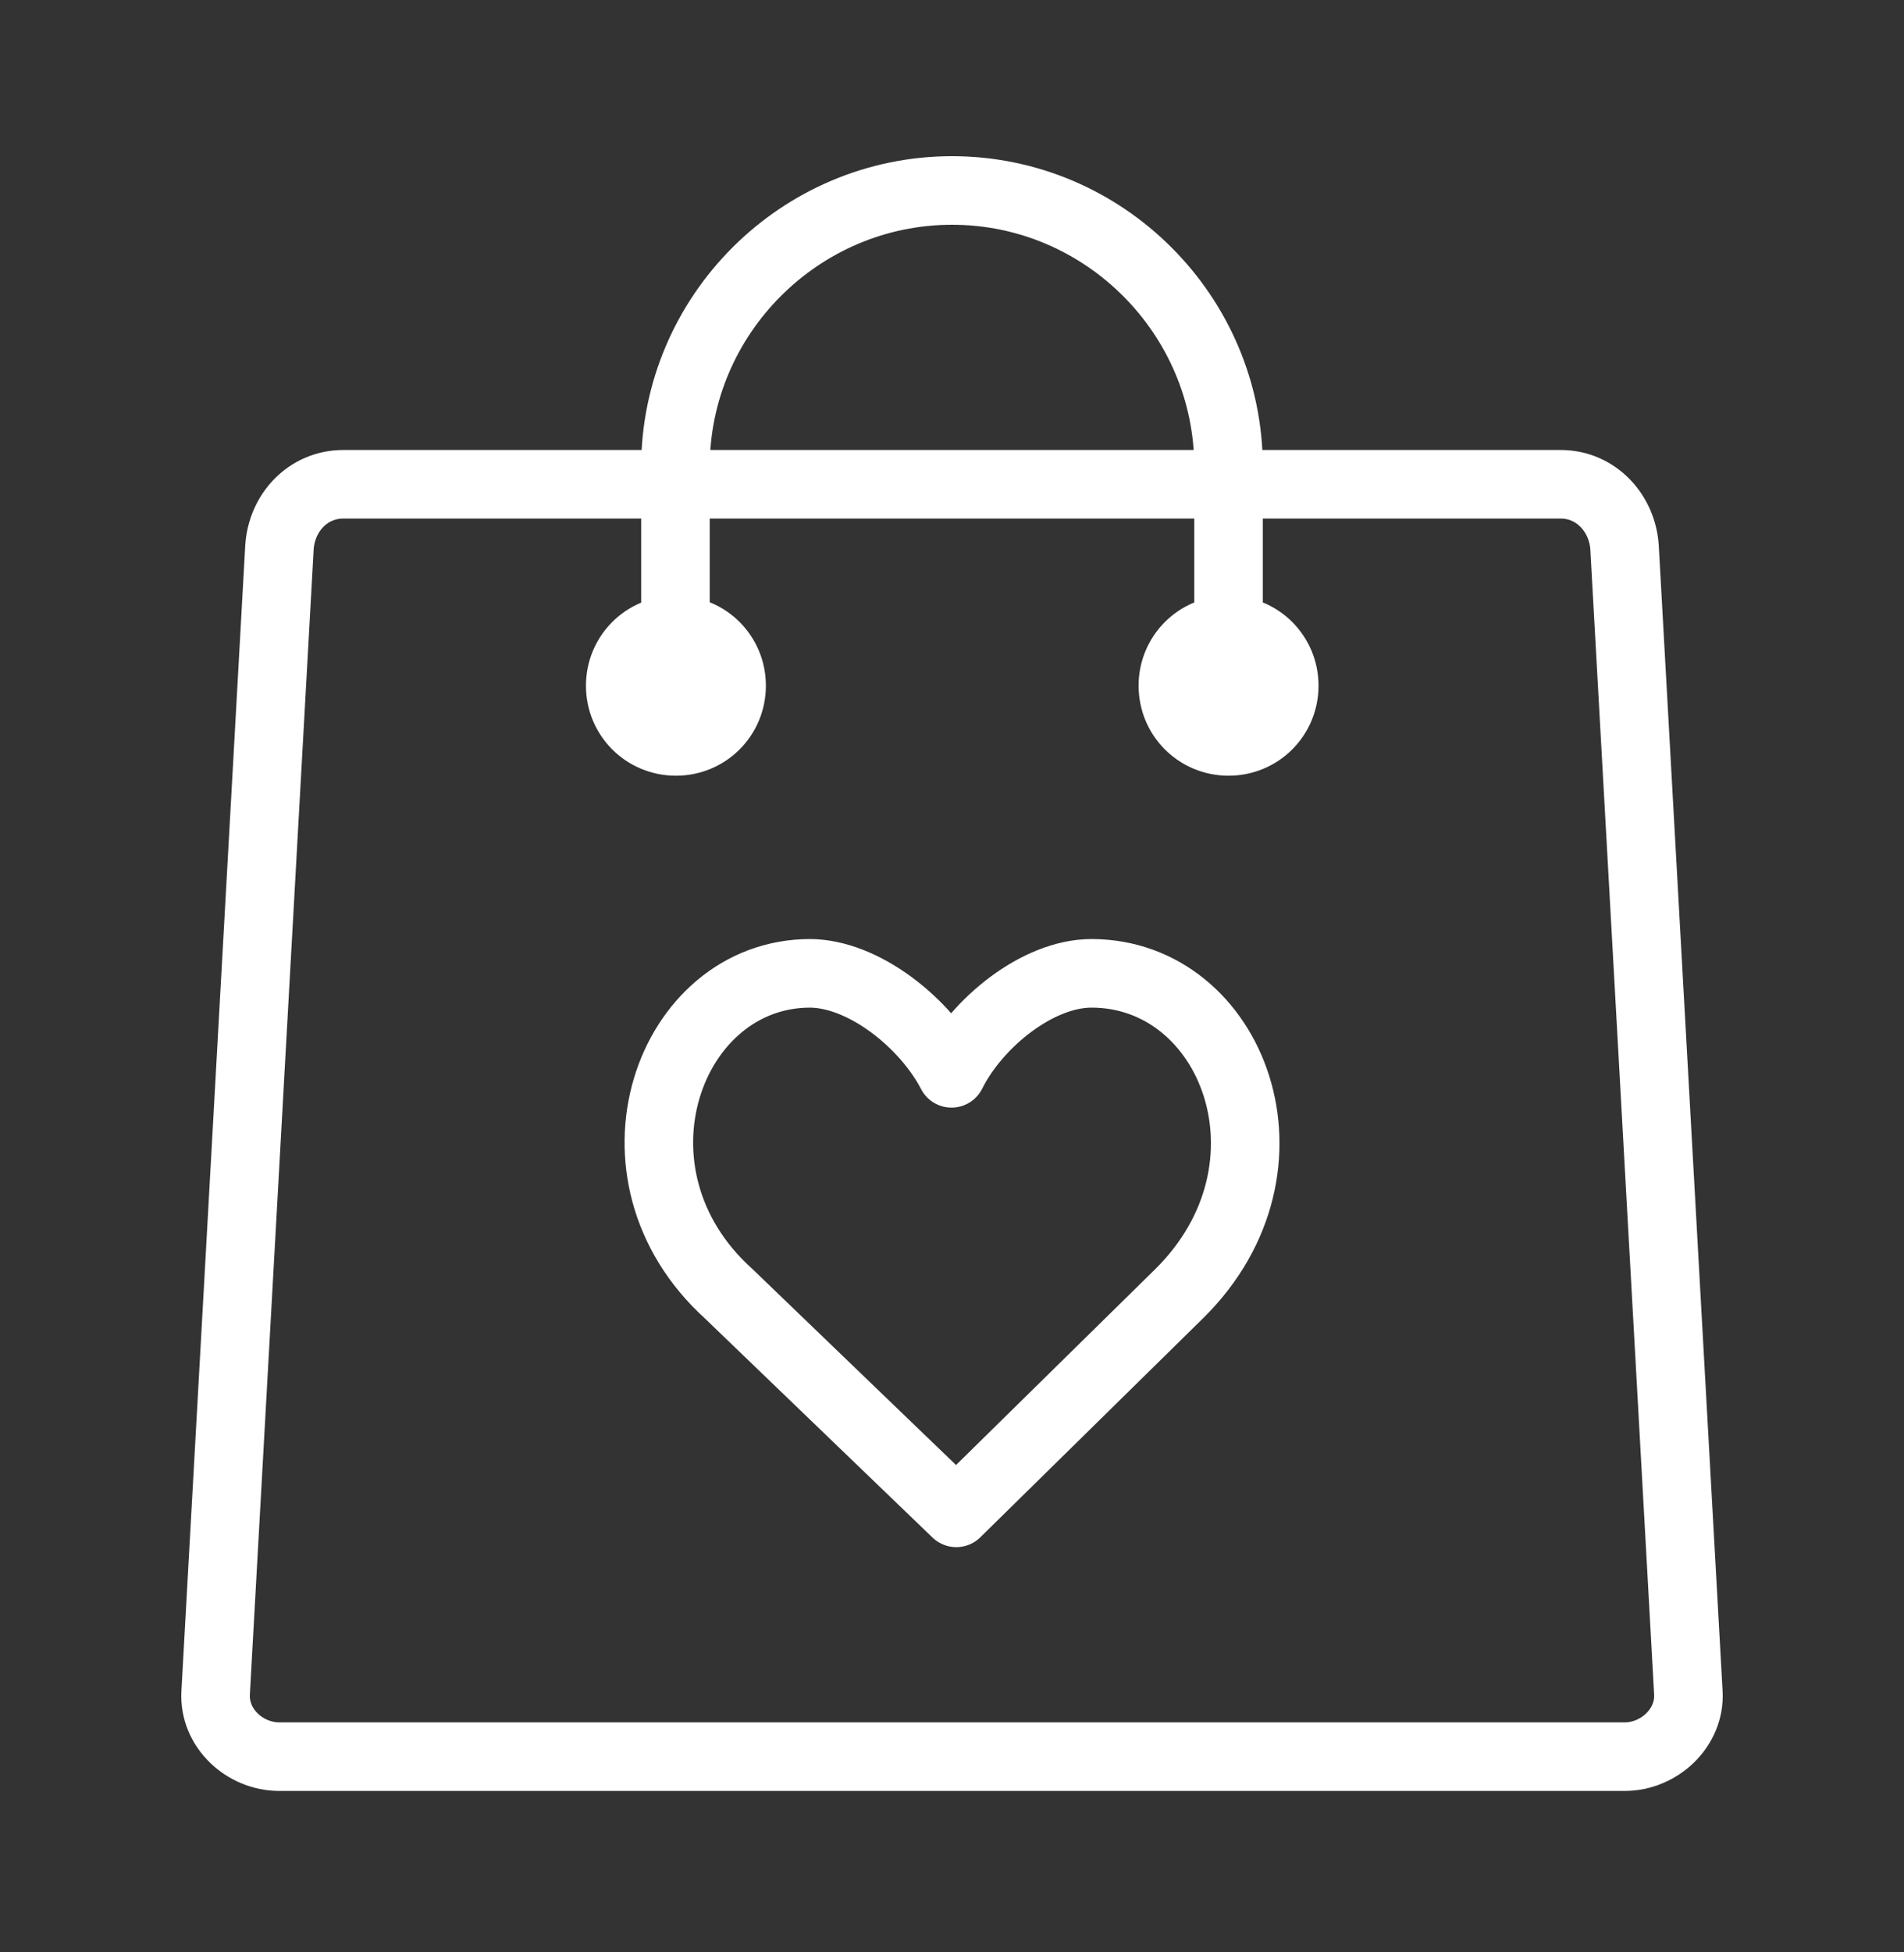 <?xml version="1.0" encoding="UTF-8"?> <svg xmlns="http://www.w3.org/2000/svg" width="40" height="41" viewBox="0 0 40 41" fill="none"><rect x="0" y="0" width="40" height="41" fill="#333333" stroke="none"/><path d="M17.01 20.44C18.14 20.44 19.44 21.48 19.99 22.54C20.52 21.48 21.8 20.44 22.93 20.44C25.9 20.44 27.47 24.51 24.77 27.17L20.09 31.77L15.31 27.17C12.52 24.65 14.05 20.44 17.02 20.44H17.01Z" stroke="white" stroke-width="1.44" stroke-linecap="round" stroke-linejoin="round"></path><path d="M25.81 14.9V9.81C25.81 6.62 23.2 4 20 4C16.81 4 14.19 6.61 14.19 9.81V14.9M7.21 10.17H32.79C33.53 10.17 34.09 10.78 34.13 11.51L35.47 35.55C35.51 36.28 34.86 36.89 34.13 36.89H5.87C5.14 36.89 4.49 36.29 4.53 35.55L5.87 11.51C5.91 10.77 6.47 10.17 7.21 10.17ZM25.81 13.23C26.46 13.23 26.98 13.75 26.98 14.4C26.98 15.05 26.46 15.57 25.81 15.57C25.16 15.57 24.64 15.05 24.64 14.4C24.64 13.75 25.16 13.23 25.81 13.23ZM14.2 13.23C14.85 13.23 15.37 13.75 15.37 14.4C15.37 15.05 14.85 15.57 14.2 15.57C13.55 15.57 13.03 15.05 13.03 14.4C13.03 13.75 13.55 13.23 14.2 13.23Z" stroke="white" stroke-width="1.44" stroke-miterlimit="22.93"></path></svg> 